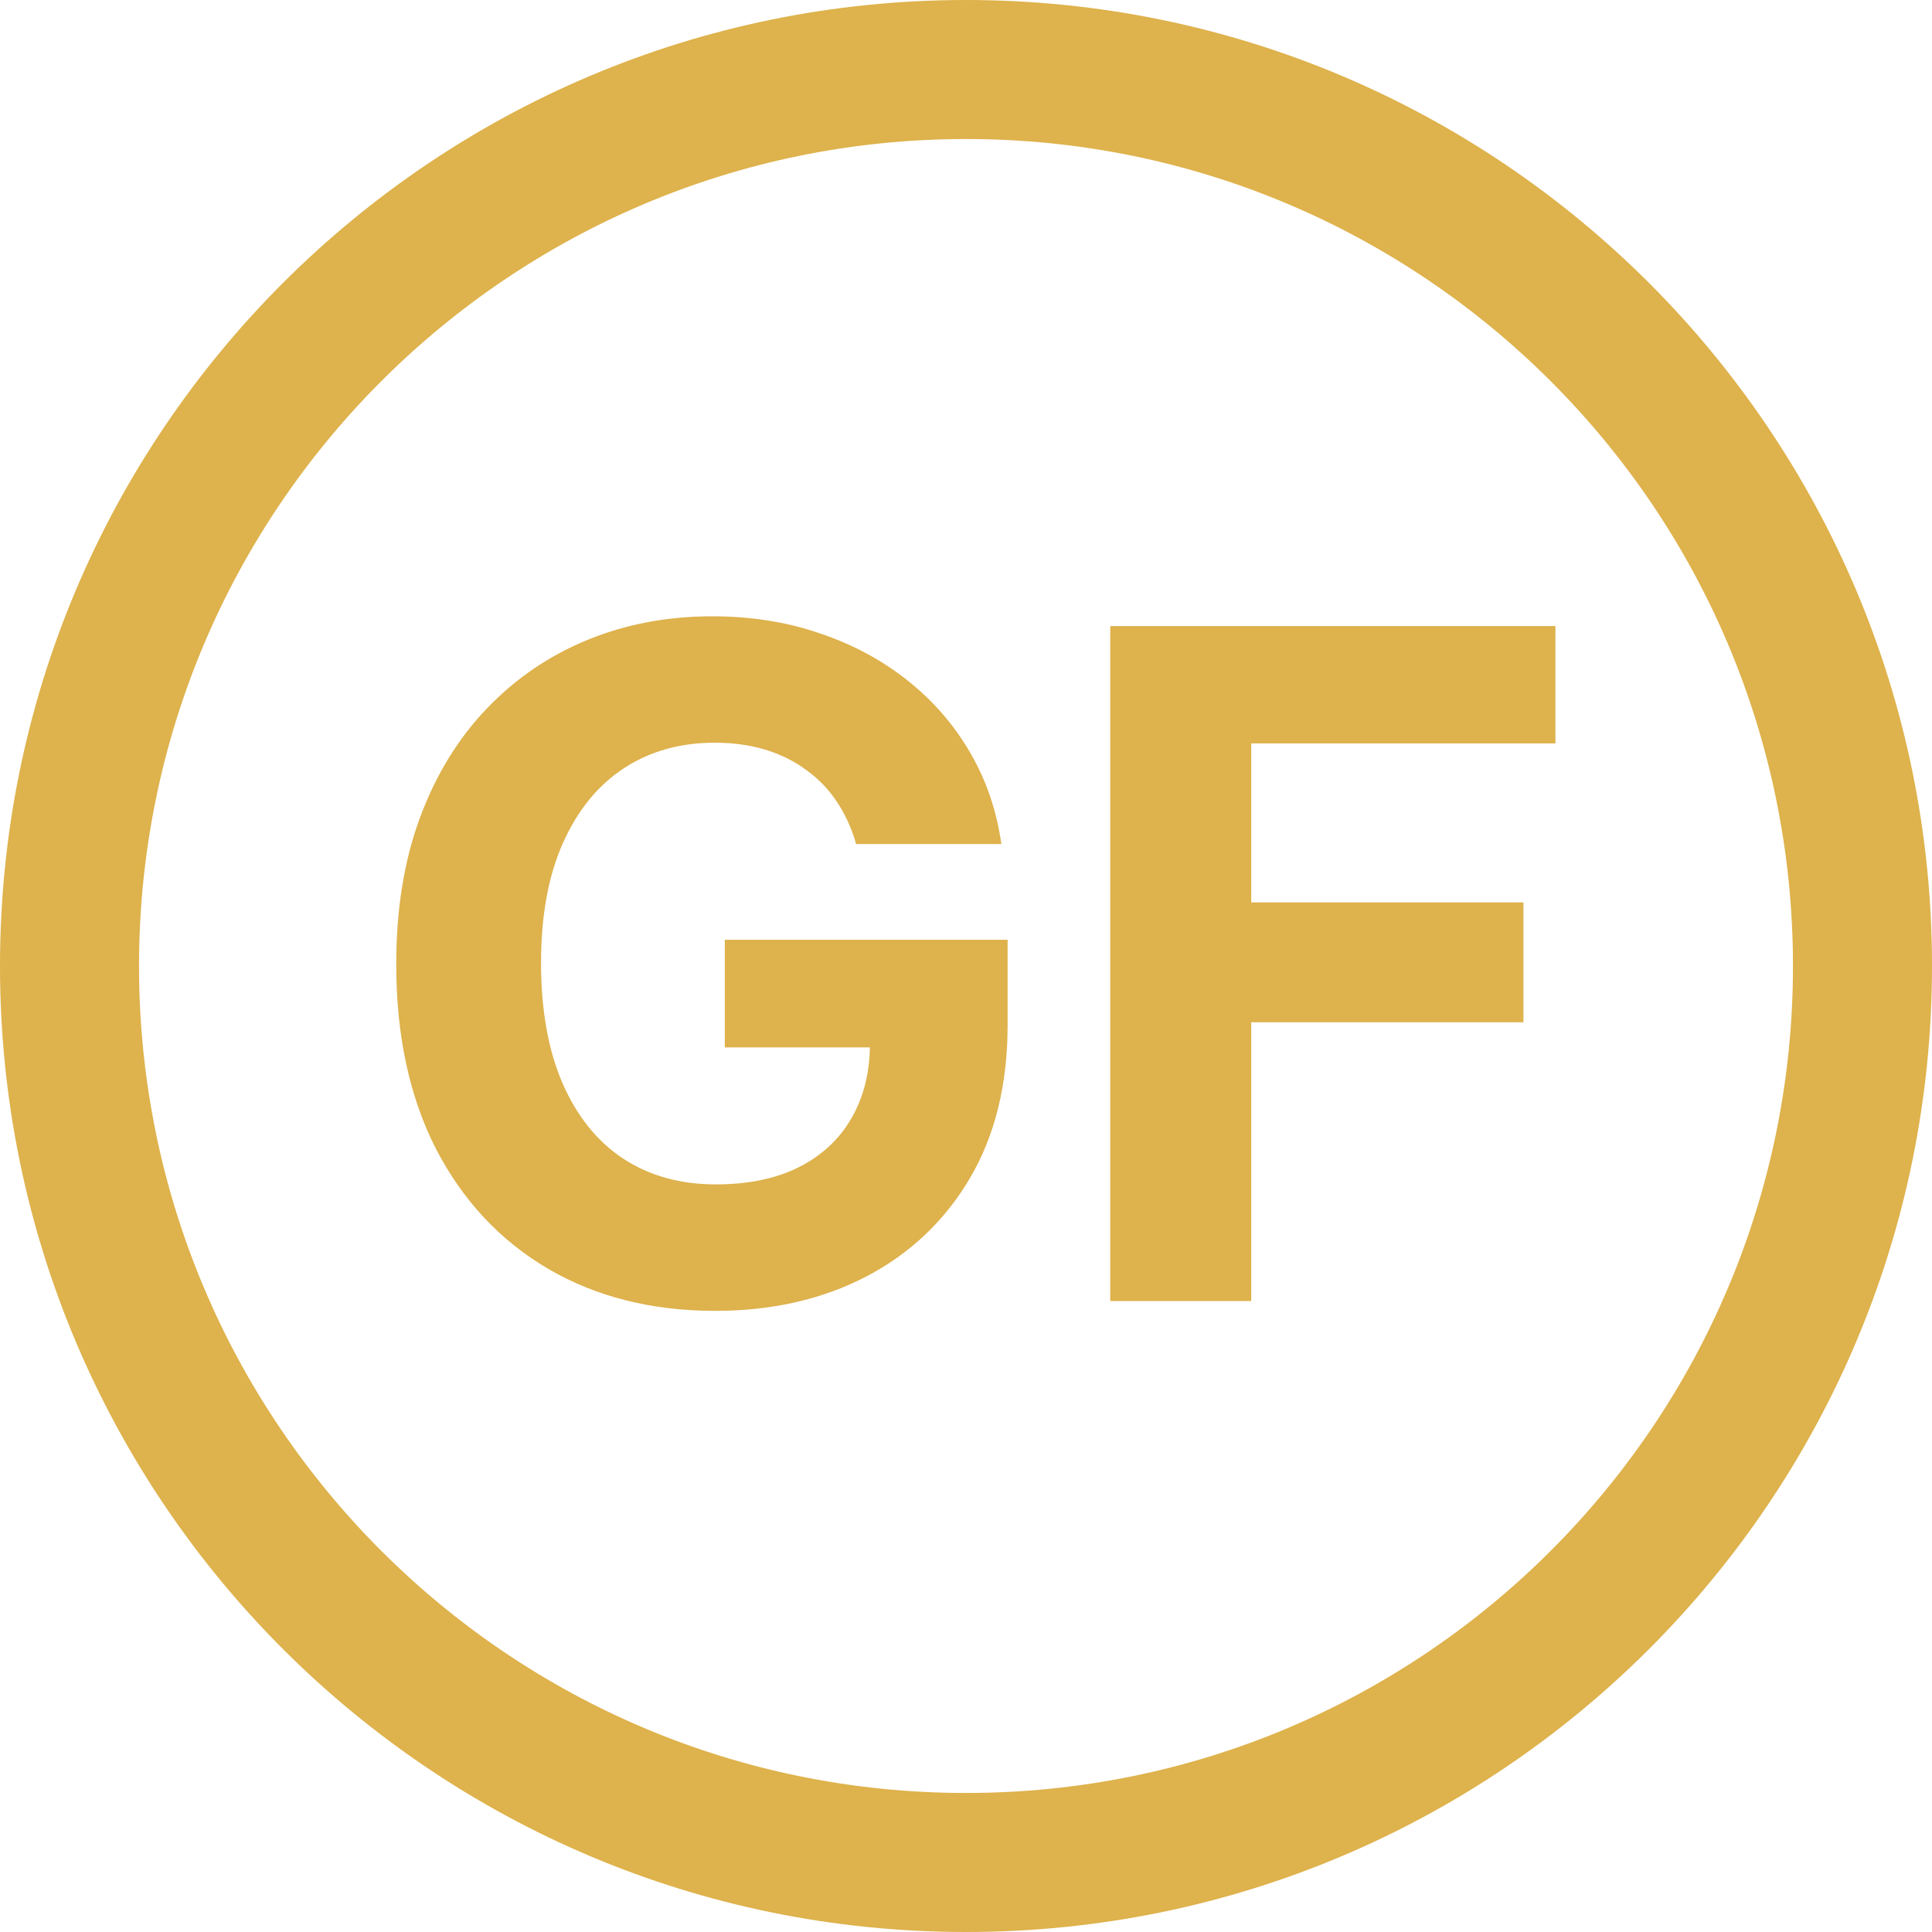 <?xml version="1.0" encoding="UTF-8"?>
<svg xmlns="http://www.w3.org/2000/svg" width="24" height="24" viewBox="0 0 24 24" fill="none">
  <path d="M13.792 16.162V7.777H19.322V9.235H15.543V11.21H18.925V12.699H15.543V16.162H13.792Z" fill="#DEB24C"></path>
  <path d="M10.635 10.485C10.578 10.286 10.497 10.109 10.393 9.956C10.29 9.8 10.162 9.669 10.012 9.563C9.865 9.453 9.695 9.37 9.504 9.312C9.315 9.255 9.106 9.226 8.877 9.226C8.448 9.226 8.071 9.333 7.746 9.546C7.423 9.759 7.172 10.07 6.991 10.477C6.811 10.882 6.721 11.376 6.721 11.961C6.721 12.546 6.81 13.044 6.987 13.454C7.165 13.864 7.416 14.177 7.741 14.393C8.067 14.606 8.451 14.713 8.893 14.713C9.295 14.713 9.638 14.642 9.922 14.5C10.209 14.355 10.428 14.151 10.578 13.889C10.731 13.626 10.807 13.316 10.807 12.958L11.168 13.011H9.004V11.674H12.517V12.732C12.517 13.47 12.361 14.105 12.049 14.635C11.738 15.163 11.309 15.57 10.762 15.857C10.216 16.141 9.59 16.284 8.885 16.284C8.098 16.284 7.407 16.11 6.811 15.763C6.215 15.413 5.751 14.917 5.417 14.274C5.087 13.629 4.922 12.864 4.922 11.978C4.922 11.297 5.02 10.69 5.217 10.157C5.416 9.621 5.695 9.167 6.053 8.796C6.411 8.424 6.827 8.141 7.303 7.947C7.778 7.753 8.293 7.656 8.848 7.656C9.324 7.656 9.766 7.725 10.176 7.865C10.586 8.002 10.949 8.196 11.266 8.447C11.586 8.699 11.847 8.998 12.049 9.345C12.251 9.69 12.381 10.07 12.439 10.485H10.635Z" fill="#DEB24C"></path>
  <path d="M24 12C24 18.627 18.627 24 12 24C5.373 24 0 18.627 0 12C0 5.373 5.373 0 12 0C18.627 0 24 5.373 24 12ZM1.727 12C1.727 17.674 6.326 22.273 12 22.273C17.674 22.273 22.273 17.674 22.273 12C22.273 6.326 17.674 1.727 12 1.727C6.326 1.727 1.727 6.326 1.727 12Z" fill="#DEB24C"></path>
</svg>
